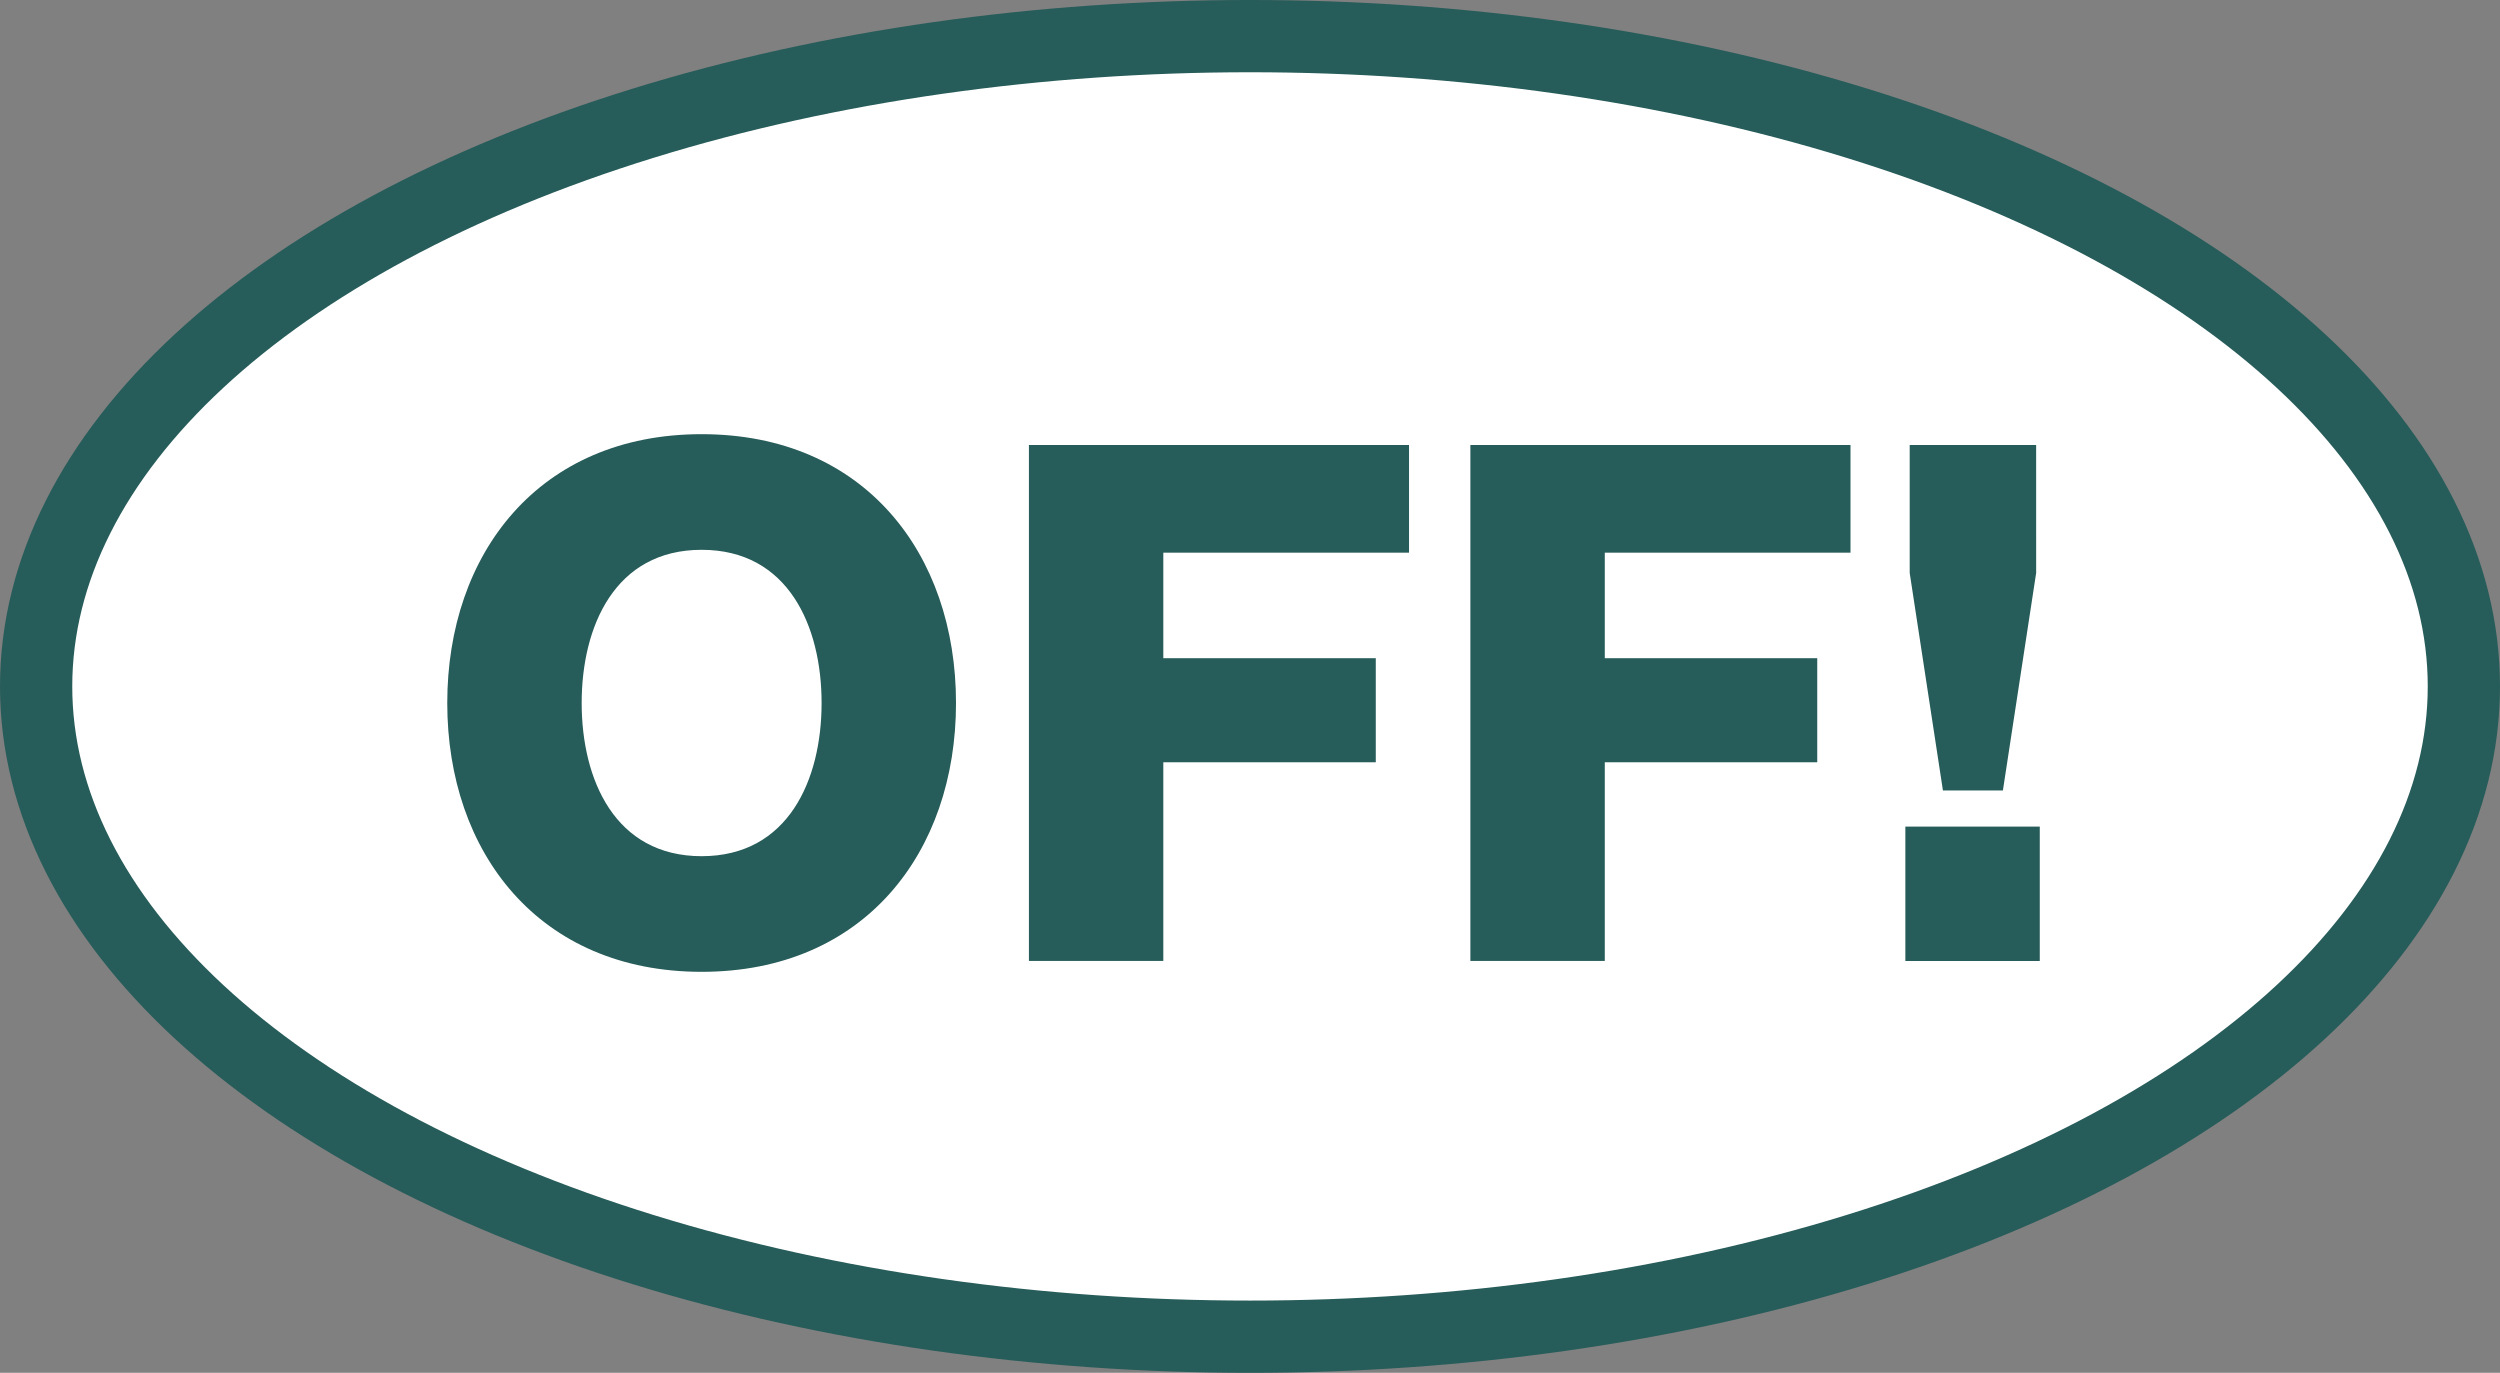 <svg xmlns="http://www.w3.org/2000/svg" viewBox="0 0 107.952 59.28"><rect x="0" y="0" width="107.952" height="59.28" fill="#808080" stroke="none"/><g data-name="レイヤー 2"><ellipse cx="53.976" cy="29.64" rx="52.416" ry="28.08" fill="#fff" stroke="#265c59" stroke-miterlimit="10" stroke-width="3.12"/><path d="M30.297 18.748c7.021 0 10.984 5.149 10.984 11.608s-3.963 11.608-10.984 11.608-10.984-5.149-10.984-11.608 3.963-11.608 10.984-11.608zm0 18.223c3.745 0 5.18-3.307 5.18-6.615s-1.435-6.615-5.18-6.615c-3.744 0-5.18 3.307-5.18 6.615s1.436 6.615 5.18 6.615zM44.43 19.216h16.413v4.65h-10.61v4.555h9.174v4.494h-9.174v8.58H44.43zm19.062 0h16.414v4.65h-10.61v4.555h9.174v4.494h-9.174v8.58h-5.804zm18.783 16.476h5.804v5.804h-5.804zm5.648-10.953l-1.436 9.393h-2.59l-1.435-9.393v-5.523h5.46z" fill="#265c59"/></g></svg>